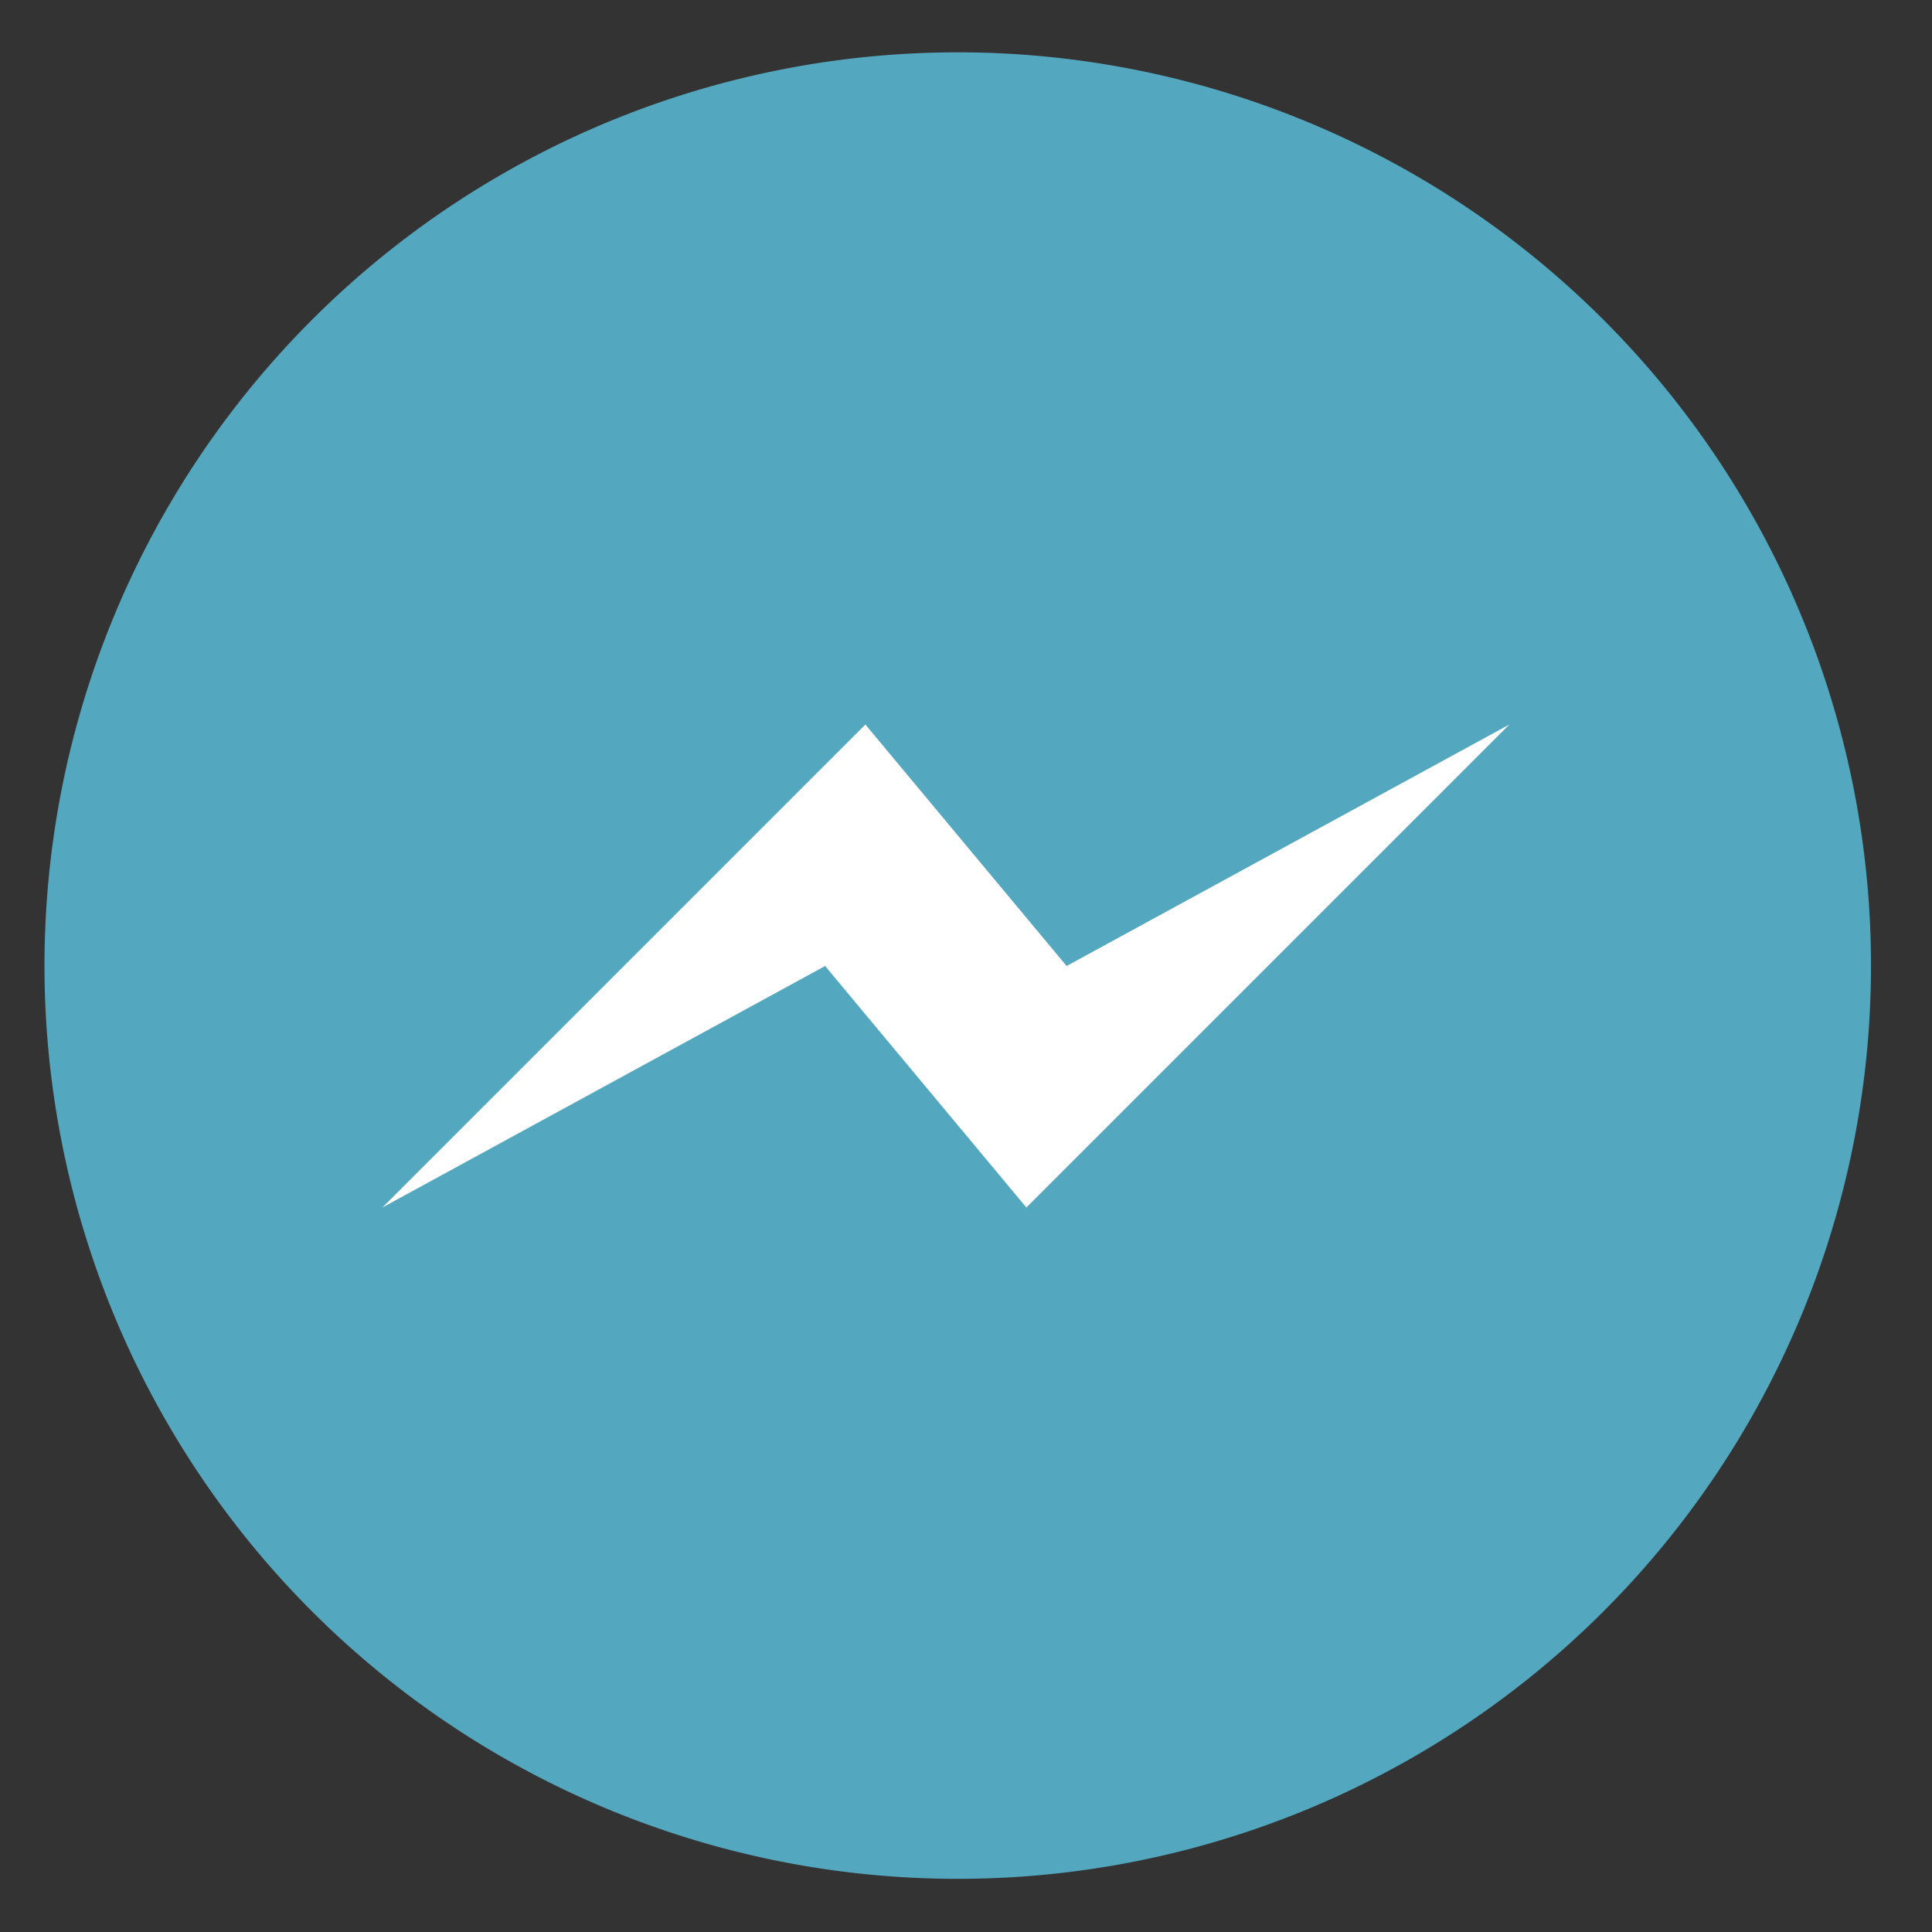 <svg height="48" width="48" xmlns="http://www.w3.org/2000/svg"><rect width="100%" height="100%" fill="#333333" stroke="none"/><path d="m44.322 27.405a19.73 19.73 0 0 1 -19.73 19.73 19.73 19.73 0 0 1 -19.73-19.73 19.73 19.73 0 0 1 19.73-19.73 19.73 19.73 0 0 1 19.73 19.73z" fill="#54a9c0" opacity=".99" transform="matrix(1.15 0 0 1.15 -4.486 -7.526)"/><path d="m25.5 30-5-6-11 6 12-12 5 6 11-6z" fill="#fff"/></svg>